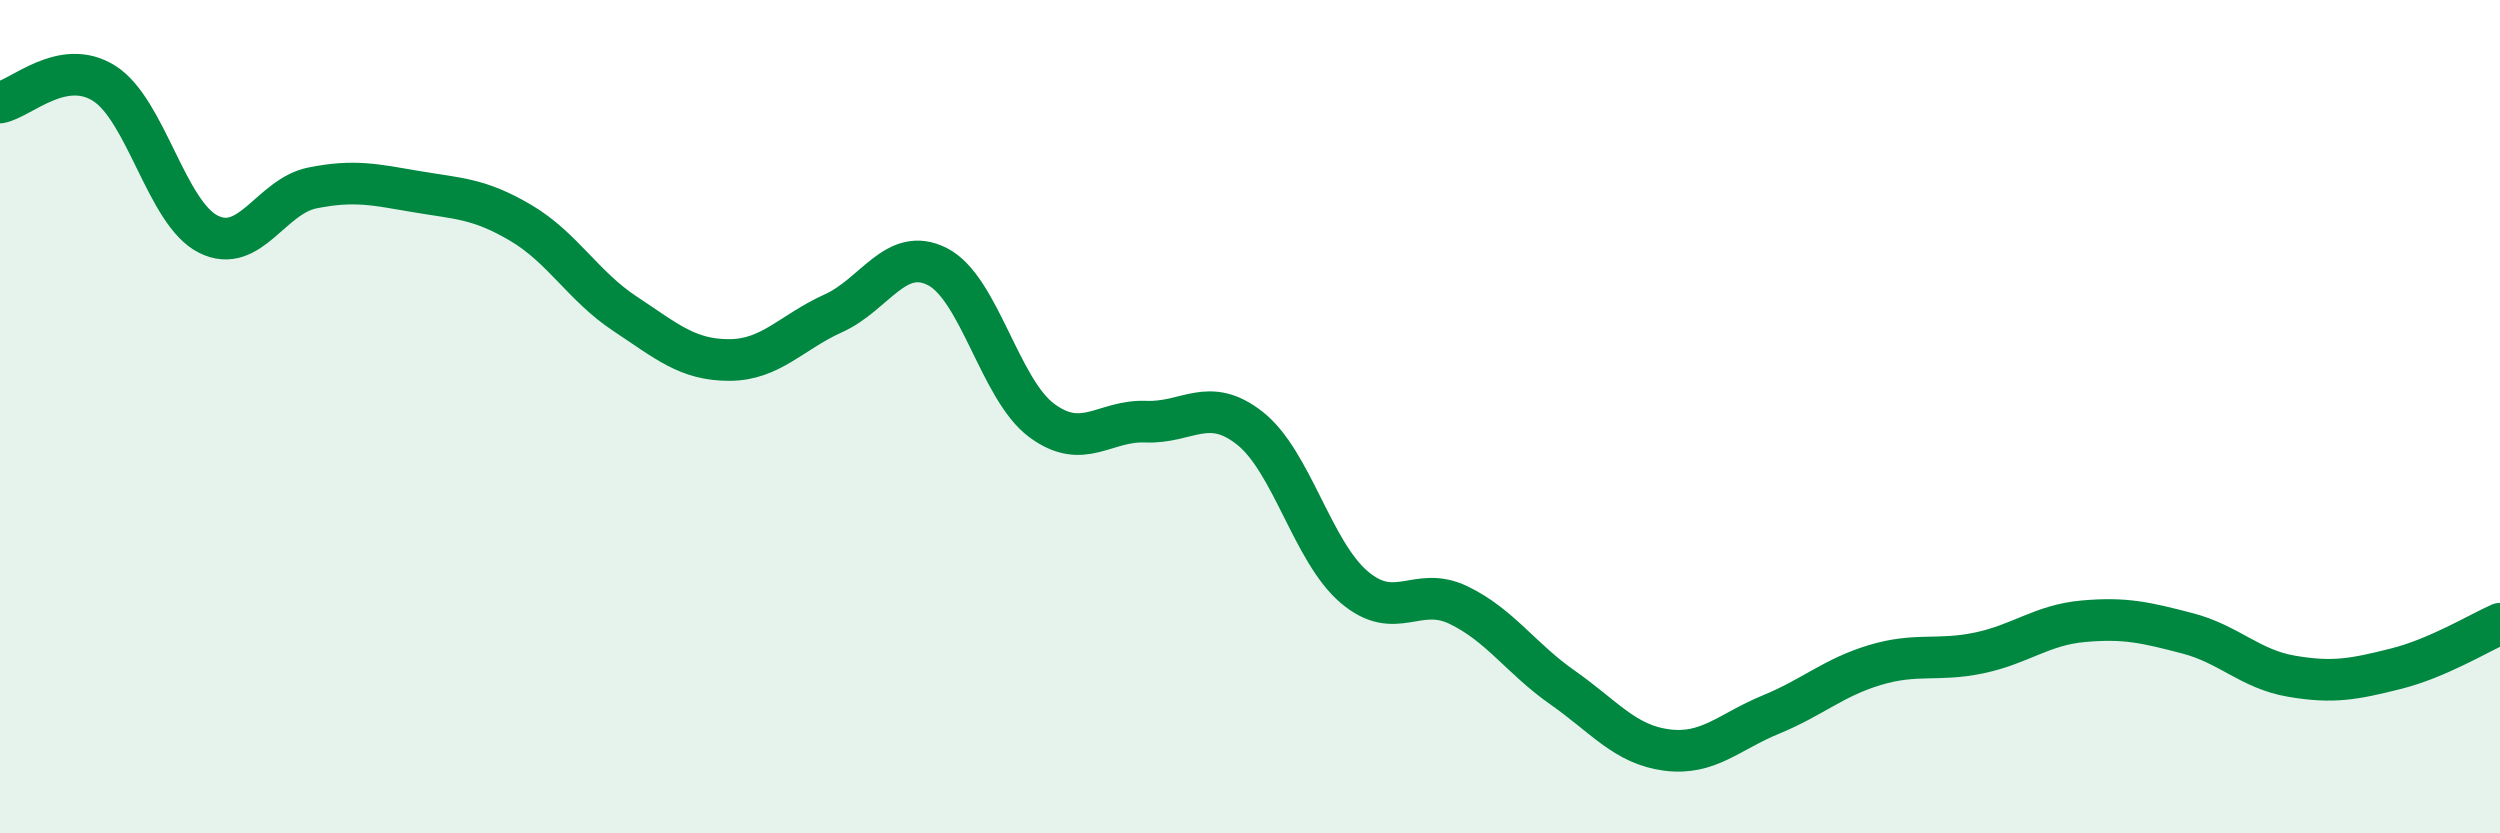 
    <svg width="60" height="20" viewBox="0 0 60 20" xmlns="http://www.w3.org/2000/svg">
      <path
        d="M 0,2.46 C 0.5,2.37 1.5,1.37 2.5,2 C 3.5,2.63 4,5.12 5,5.62 C 6,6.12 6.5,4.71 7.5,4.51 C 8.5,4.31 9,4.43 10,4.6 C 11,4.77 11.5,4.76 12.5,5.35 C 13.5,5.94 14,6.87 15,7.53 C 16,8.19 16.5,8.64 17.5,8.64 C 18.5,8.64 19,7.97 20,7.52 C 21,7.07 21.5,5.89 22.5,6.4 C 23.5,6.91 24,9.35 25,10.09 C 26,10.83 26.5,10.08 27.5,10.12 C 28.5,10.16 29,9.49 30,10.28 C 31,11.07 31.5,13.24 32.5,14.09 C 33.5,14.94 34,14.04 35,14.52 C 36,15 36.5,15.8 37.5,16.5 C 38.5,17.2 39,17.87 40,18 C 41,18.13 41.5,17.56 42.5,17.15 C 43.5,16.74 44,16.26 45,15.96 C 46,15.66 46.5,15.88 47.5,15.67 C 48.5,15.46 49,15 50,14.91 C 51,14.82 51.5,14.94 52.5,15.2 C 53.5,15.46 54,16.06 55,16.23 C 56,16.4 56.5,16.3 57.5,16.05 C 58.5,15.8 59.5,15.19 60,14.97L60 20L0 20Z"
        fill="#008740"
        opacity="0.1"
        stroke-linecap="round"
        stroke-linejoin="round"
      />
      <path
        d="M 0,2.46 C 0.5,2.37 1.5,1.37 2.5,2 C 3.5,2.63 4,5.12 5,5.62 C 6,6.12 6.5,4.71 7.5,4.51 C 8.5,4.31 9,4.43 10,4.6 C 11,4.77 11.5,4.76 12.5,5.35 C 13.5,5.94 14,6.87 15,7.53 C 16,8.19 16.5,8.64 17.5,8.64 C 18.5,8.64 19,7.97 20,7.52 C 21,7.07 21.5,5.89 22.5,6.4 C 23.5,6.91 24,9.35 25,10.09 C 26,10.83 26.5,10.08 27.5,10.12 C 28.5,10.16 29,9.49 30,10.28 C 31,11.07 31.5,13.24 32.5,14.09 C 33.5,14.94 34,14.04 35,14.52 C 36,15 36.5,15.8 37.5,16.5 C 38.5,17.2 39,17.87 40,18 C 41,18.13 41.5,17.56 42.5,17.15 C 43.5,16.74 44,16.26 45,15.96 C 46,15.66 46.5,15.88 47.5,15.67 C 48.5,15.46 49,15 50,14.91 C 51,14.82 51.5,14.94 52.5,15.2 C 53.5,15.46 54,16.06 55,16.23 C 56,16.4 56.5,16.3 57.5,16.05 C 58.5,15.8 59.5,15.19 60,14.97"
        stroke="#008740"
        stroke-width="1"
        fill="none"
        stroke-linecap="round"
        stroke-linejoin="round"
      />
    </svg>
  